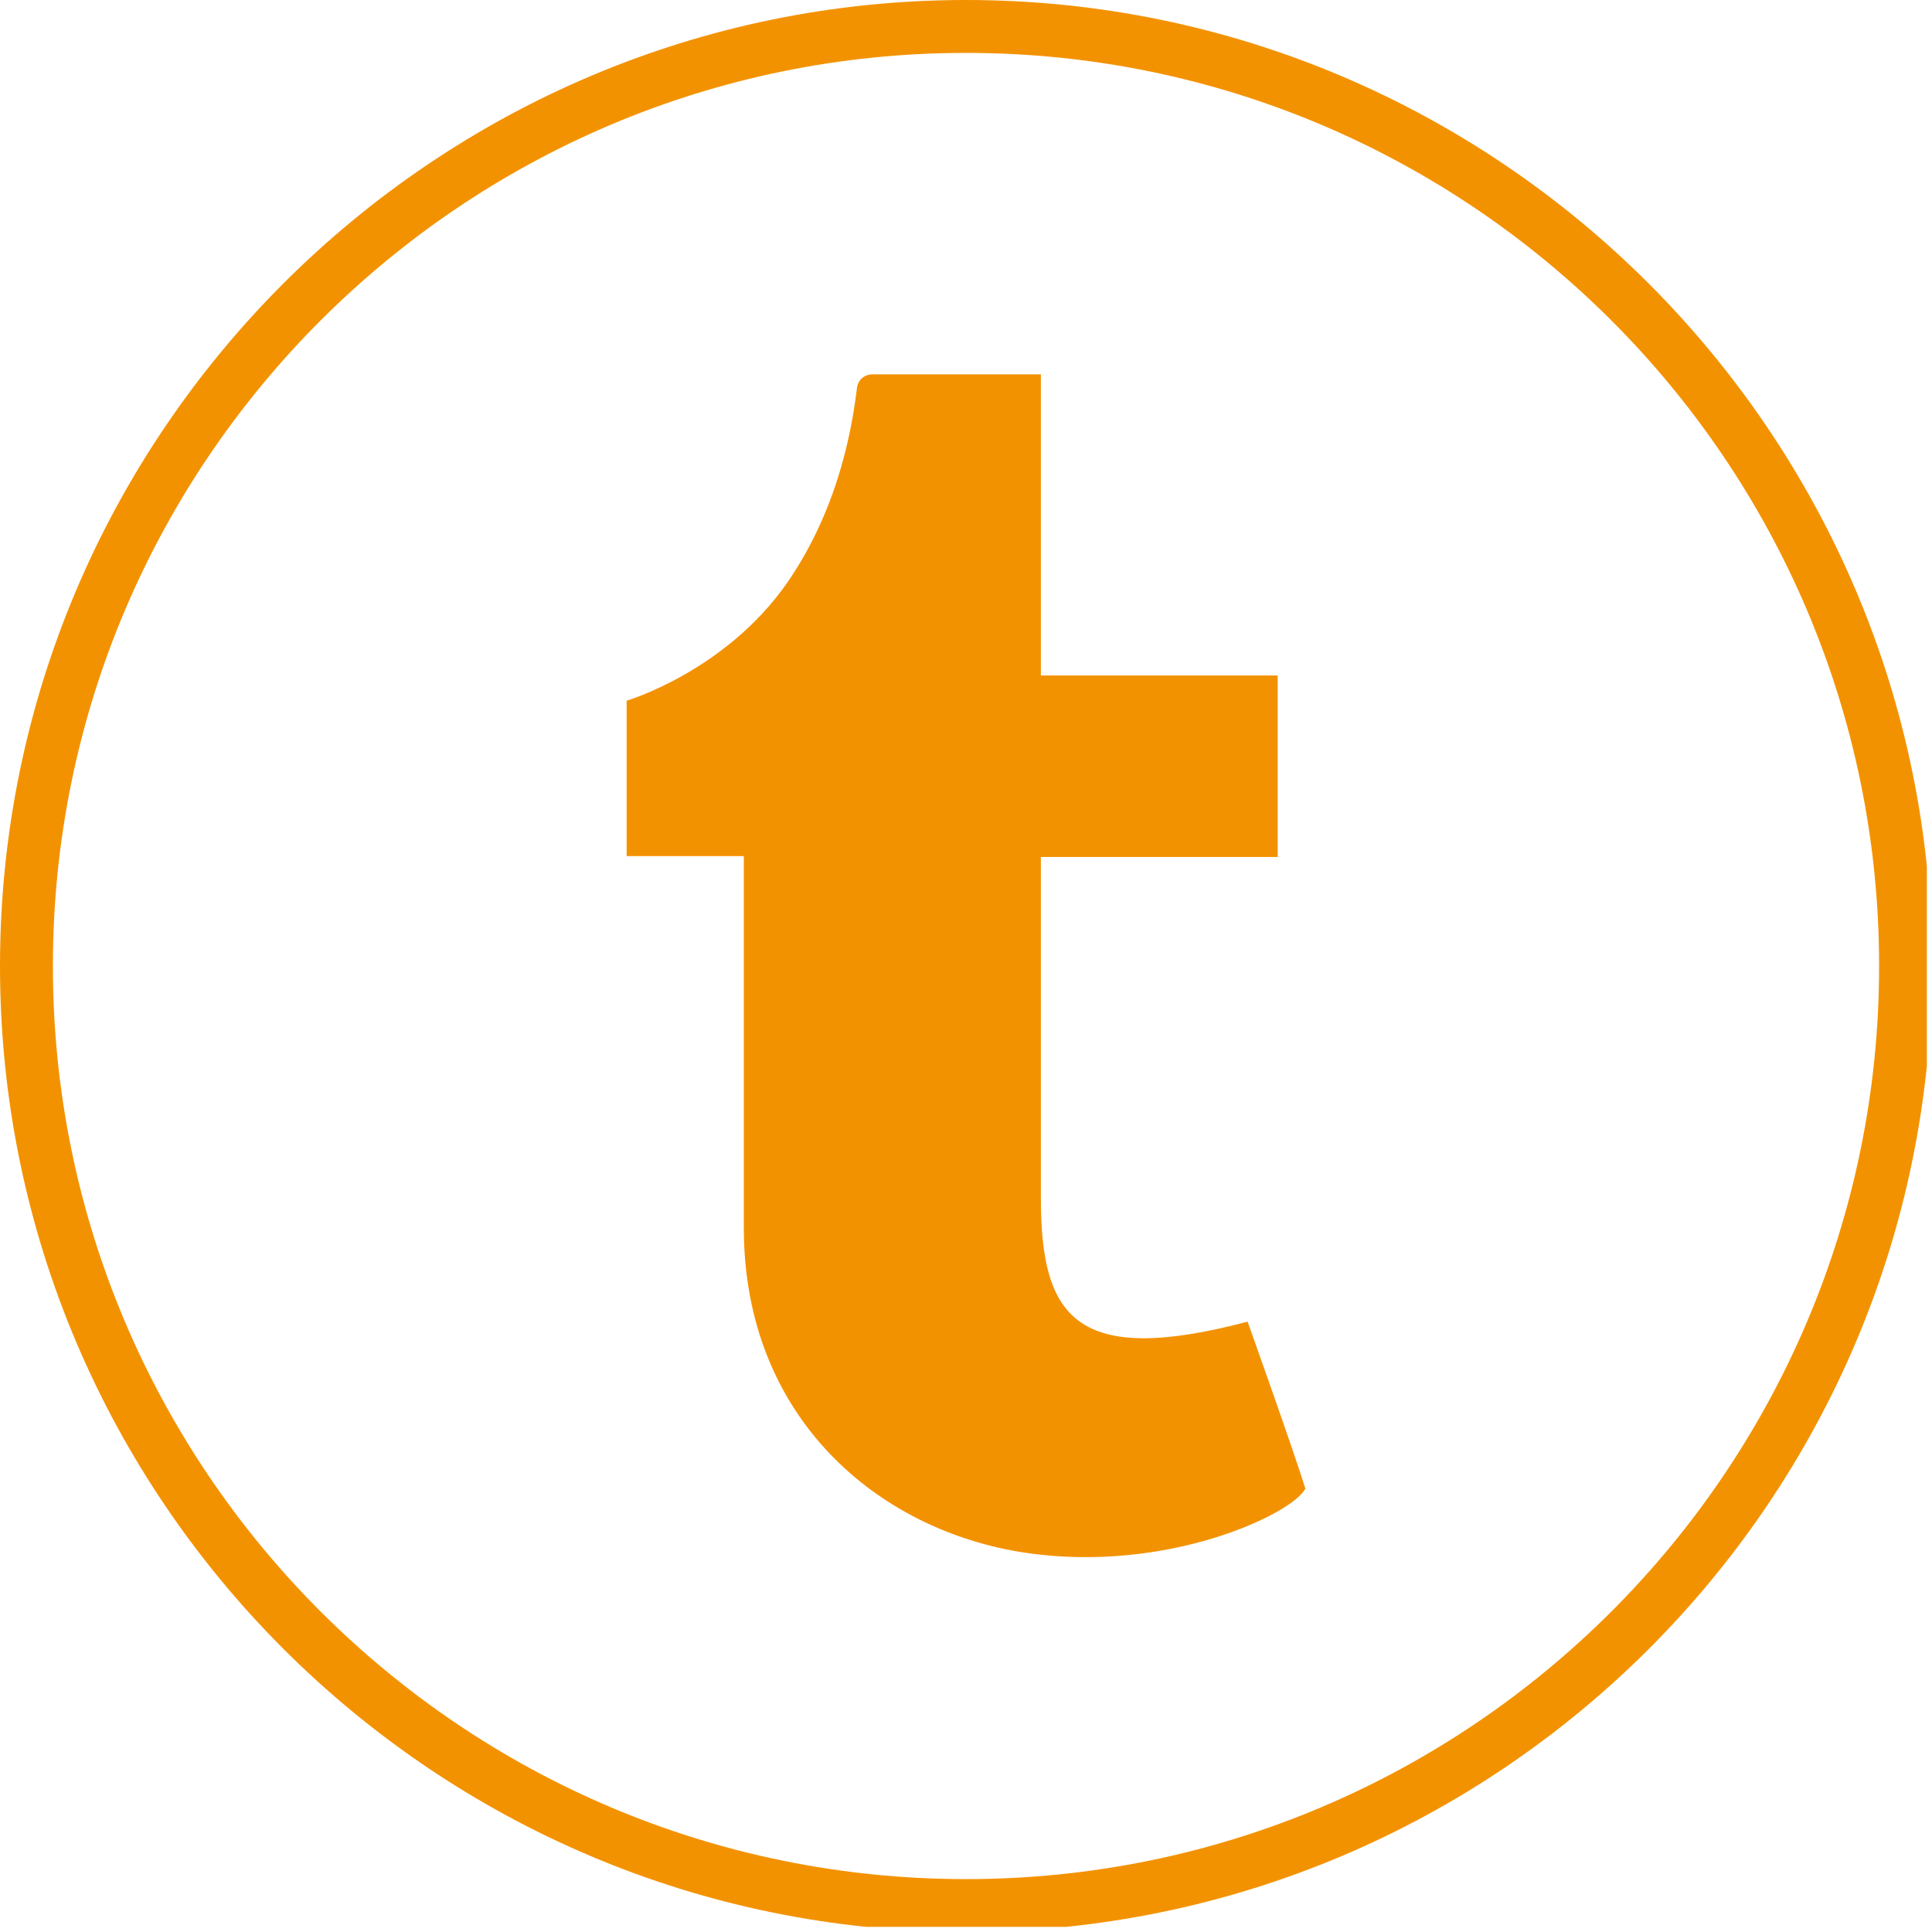 <svg xmlns="http://www.w3.org/2000/svg" xmlns:xlink="http://www.w3.org/1999/xlink" width="250" zoomAndPan="magnify" viewBox="0 0 187.5 187.5" height="250" preserveAspectRatio="xMidYMid meet" version="1.0"><defs><clipPath id="3fe4428f09"><path d="M 0 0 L 187 0 L 187 187 L 0 187 Z M 0 0 " clip-rule="nonzero"/></clipPath></defs><path fill="#f39200" d="M 126.684 144.457 C 125.578 146.824 113.418 152.75 99.516 150.695 C 85.219 148.562 72.188 137.586 72.188 119.184 C 72.188 100.859 72.188 83.086 72.188 83.086 L 60.816 83.086 L 60.816 68.004 C 60.816 68.004 70.449 65.16 76.453 56.473 C 81.664 48.891 82.773 40.754 83.168 37.672 C 83.246 36.883 83.879 36.332 84.668 36.332 L 101.016 36.332 L 101.016 65.555 L 124 65.555 L 124 83.168 L 101.016 83.168 C 101.016 83.168 101.016 105.359 101.016 116.258 C 101.016 127.789 104.332 132.688 121.078 128.266 C 121.078 128.266 125.422 140.426 126.684 144.457 Z M 126.684 144.457 " fill-opacity="1" fill-rule="nonzero"/><g clip-path="url(#3fe4428f09)"><path fill="#f39200" d="M 93.75 187.5 C 42.098 187.5 0 145.48 0 93.75 C 0 42.098 42.098 0 93.75 0 C 145.402 0 187.5 42.098 187.5 93.75 C 187.5 145.48 145.48 187.5 93.75 187.5 Z M 93.75 5.133 C 44.859 5.133 5.133 44.859 5.133 93.75 C 5.133 142.641 44.859 182.367 93.75 182.367 C 142.641 182.367 182.367 142.641 182.367 93.75 C 182.367 44.859 142.641 5.133 93.75 5.133 Z M 93.75 5.133 " fill-opacity="1" fill-rule="nonzero"/></g></svg>